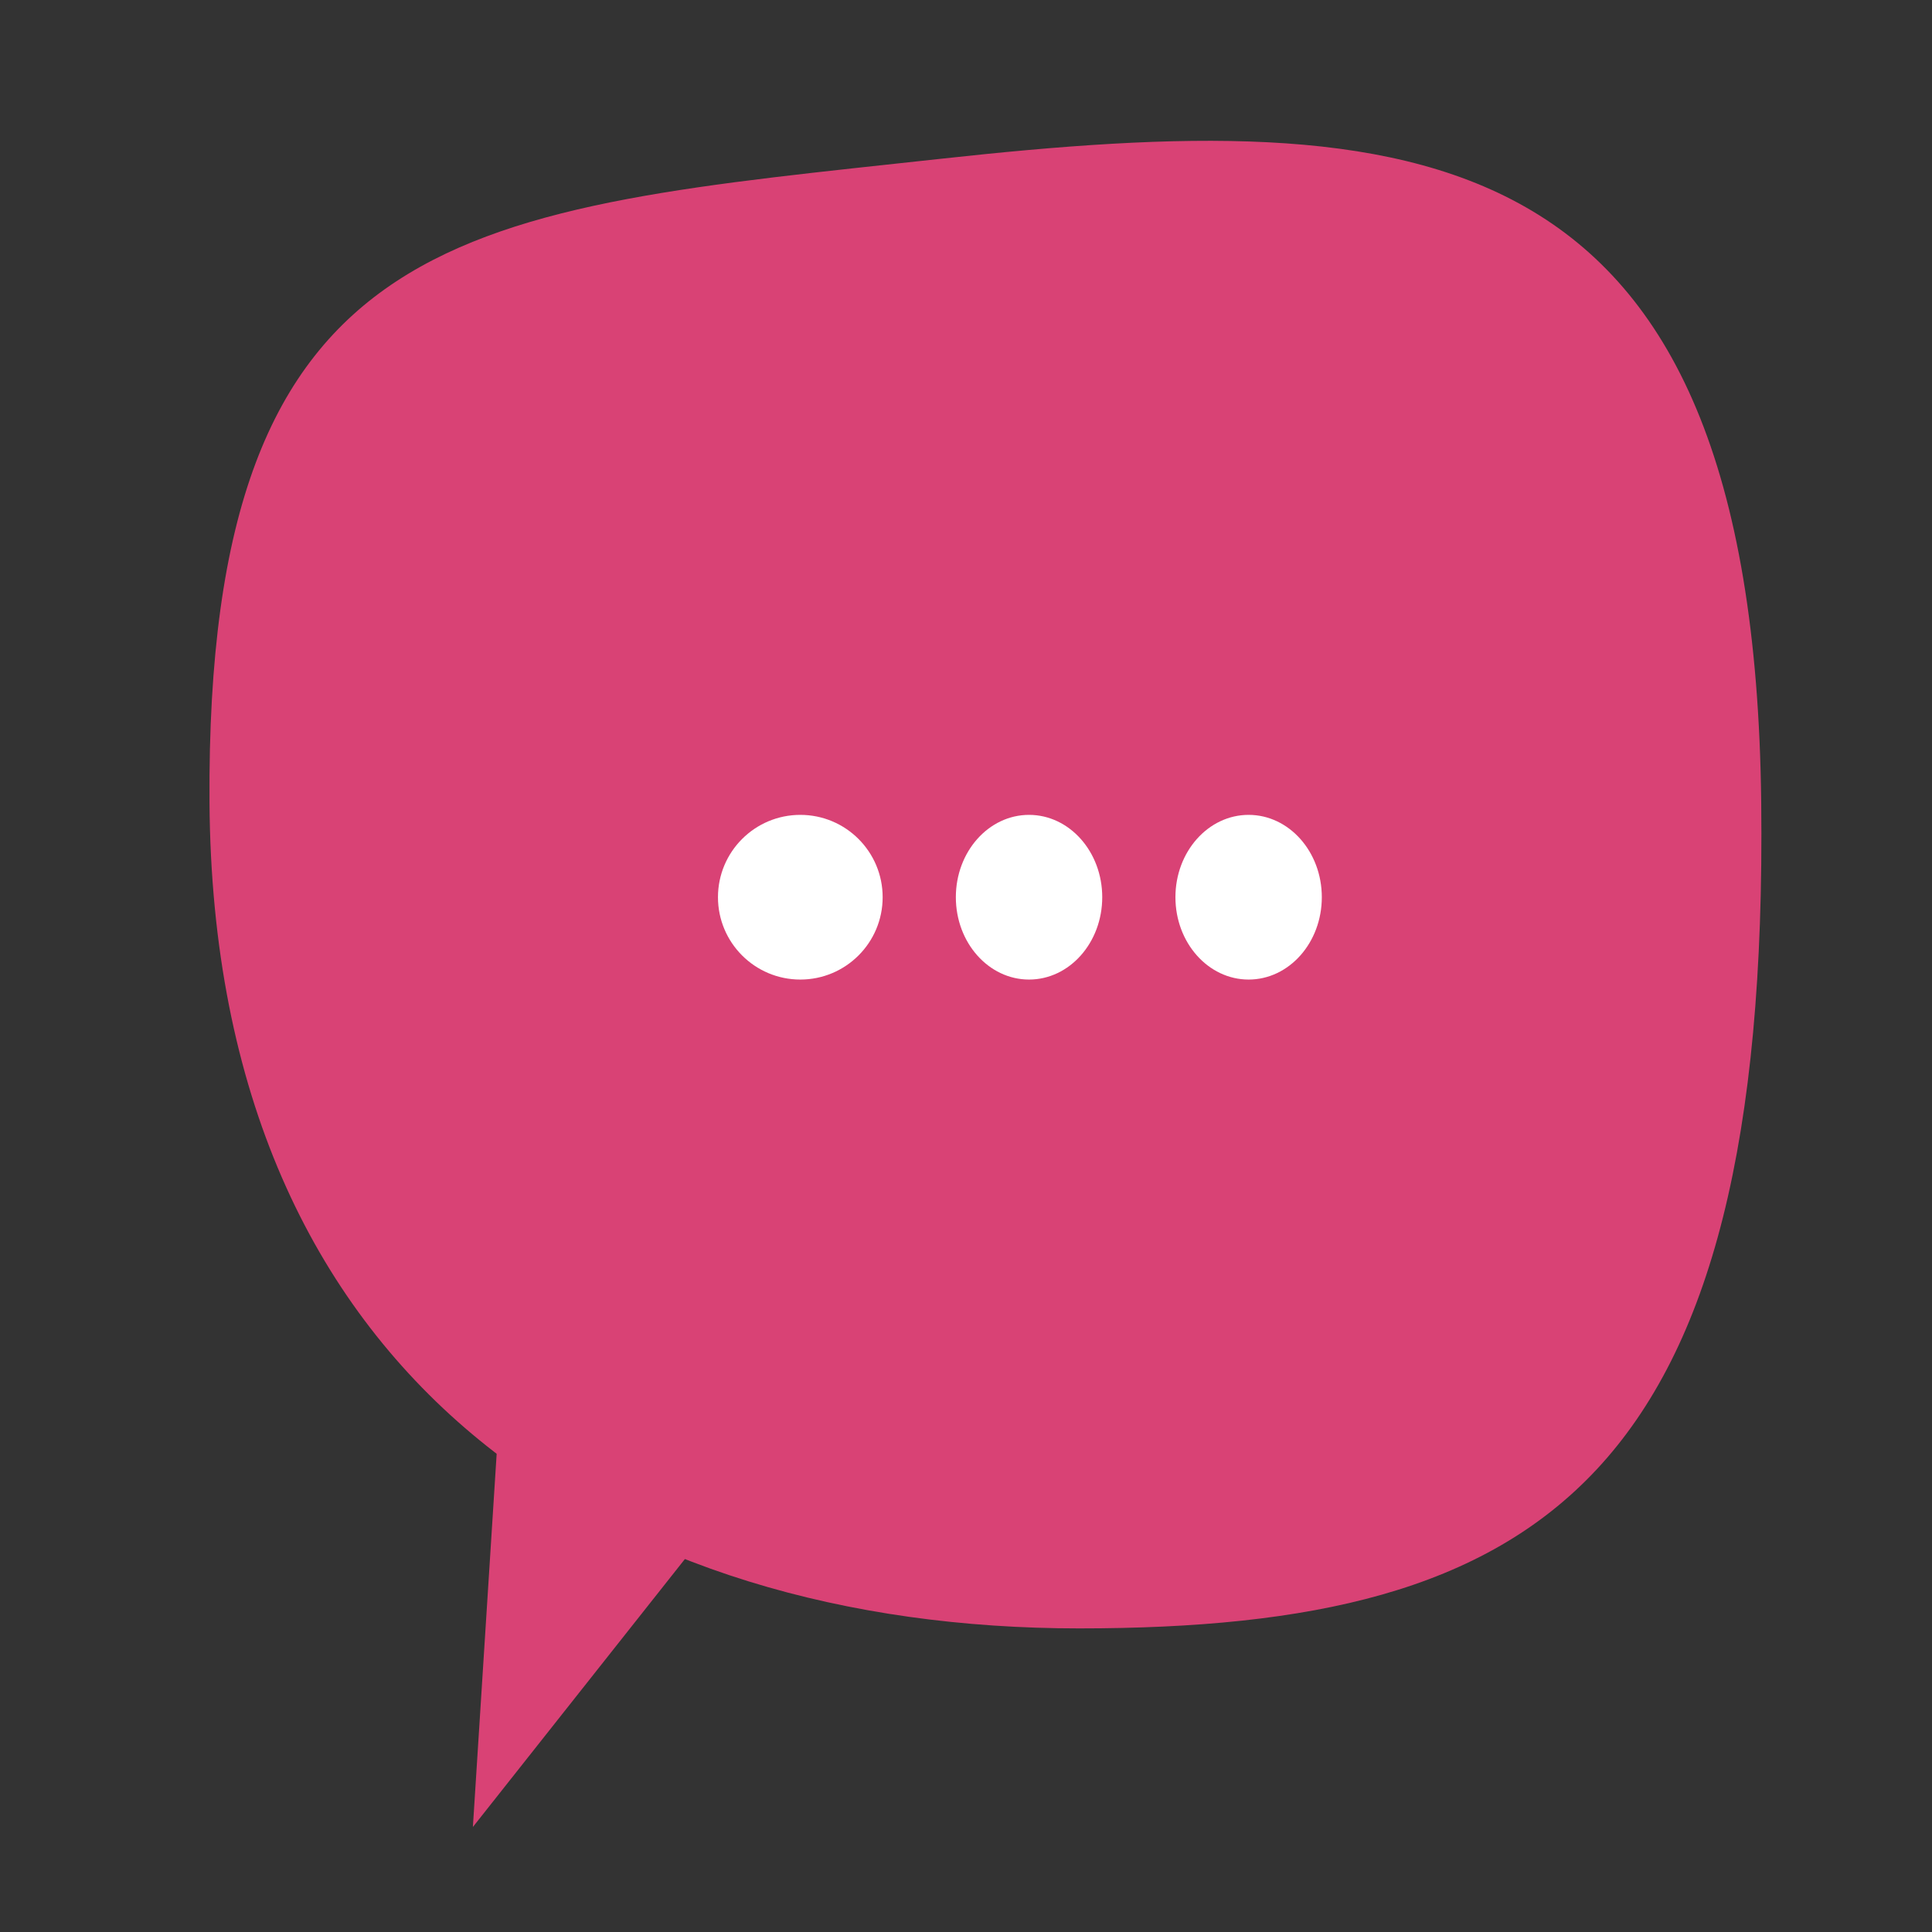<svg xmlns="http://www.w3.org/2000/svg" xmlns:xlink="http://www.w3.org/1999/xlink" width="200" height="200" viewBox="0 0 200 200"><rect x="0" y="0" width="200" height="200" fill="#333333" stroke="none"/><defs><clipPath id="a"><rect width="200" height="200" transform="translate(-21.683 -14.577)" fill="#fff" stroke="#707070" stroke-width="1"/></clipPath></defs><g transform="translate(21.683 14.577)"><g clip-path="url(#a)"><path d="M.019,85.508c.793,70.095,35.892,71.985,84.892,66.63s76.139-6.26,75.742-66.63S118.565,0,70.619,0-.774,15.414.019,85.508Z" transform="translate(160.657 153.994) rotate(180)" fill="#d94275"/><path d="M13.762,0,27.524,44.039H0Z" transform="translate(40.118 179.483) rotate(-159)" fill="#d94275"/><g transform="translate(52.641 69.778)"><ellipse cx="8.524" cy="8.524" rx="8.524" ry="8.524" transform="translate(0 0)" fill="#fff"/><ellipse cx="7.577" cy="8.524" rx="7.577" ry="8.524" transform="translate(24.625 0)" fill="#fff"/><ellipse cx="7.577" cy="8.524" rx="7.577" ry="8.524" transform="translate(47.356 0)" fill="#fff"/></g></g></g></svg>